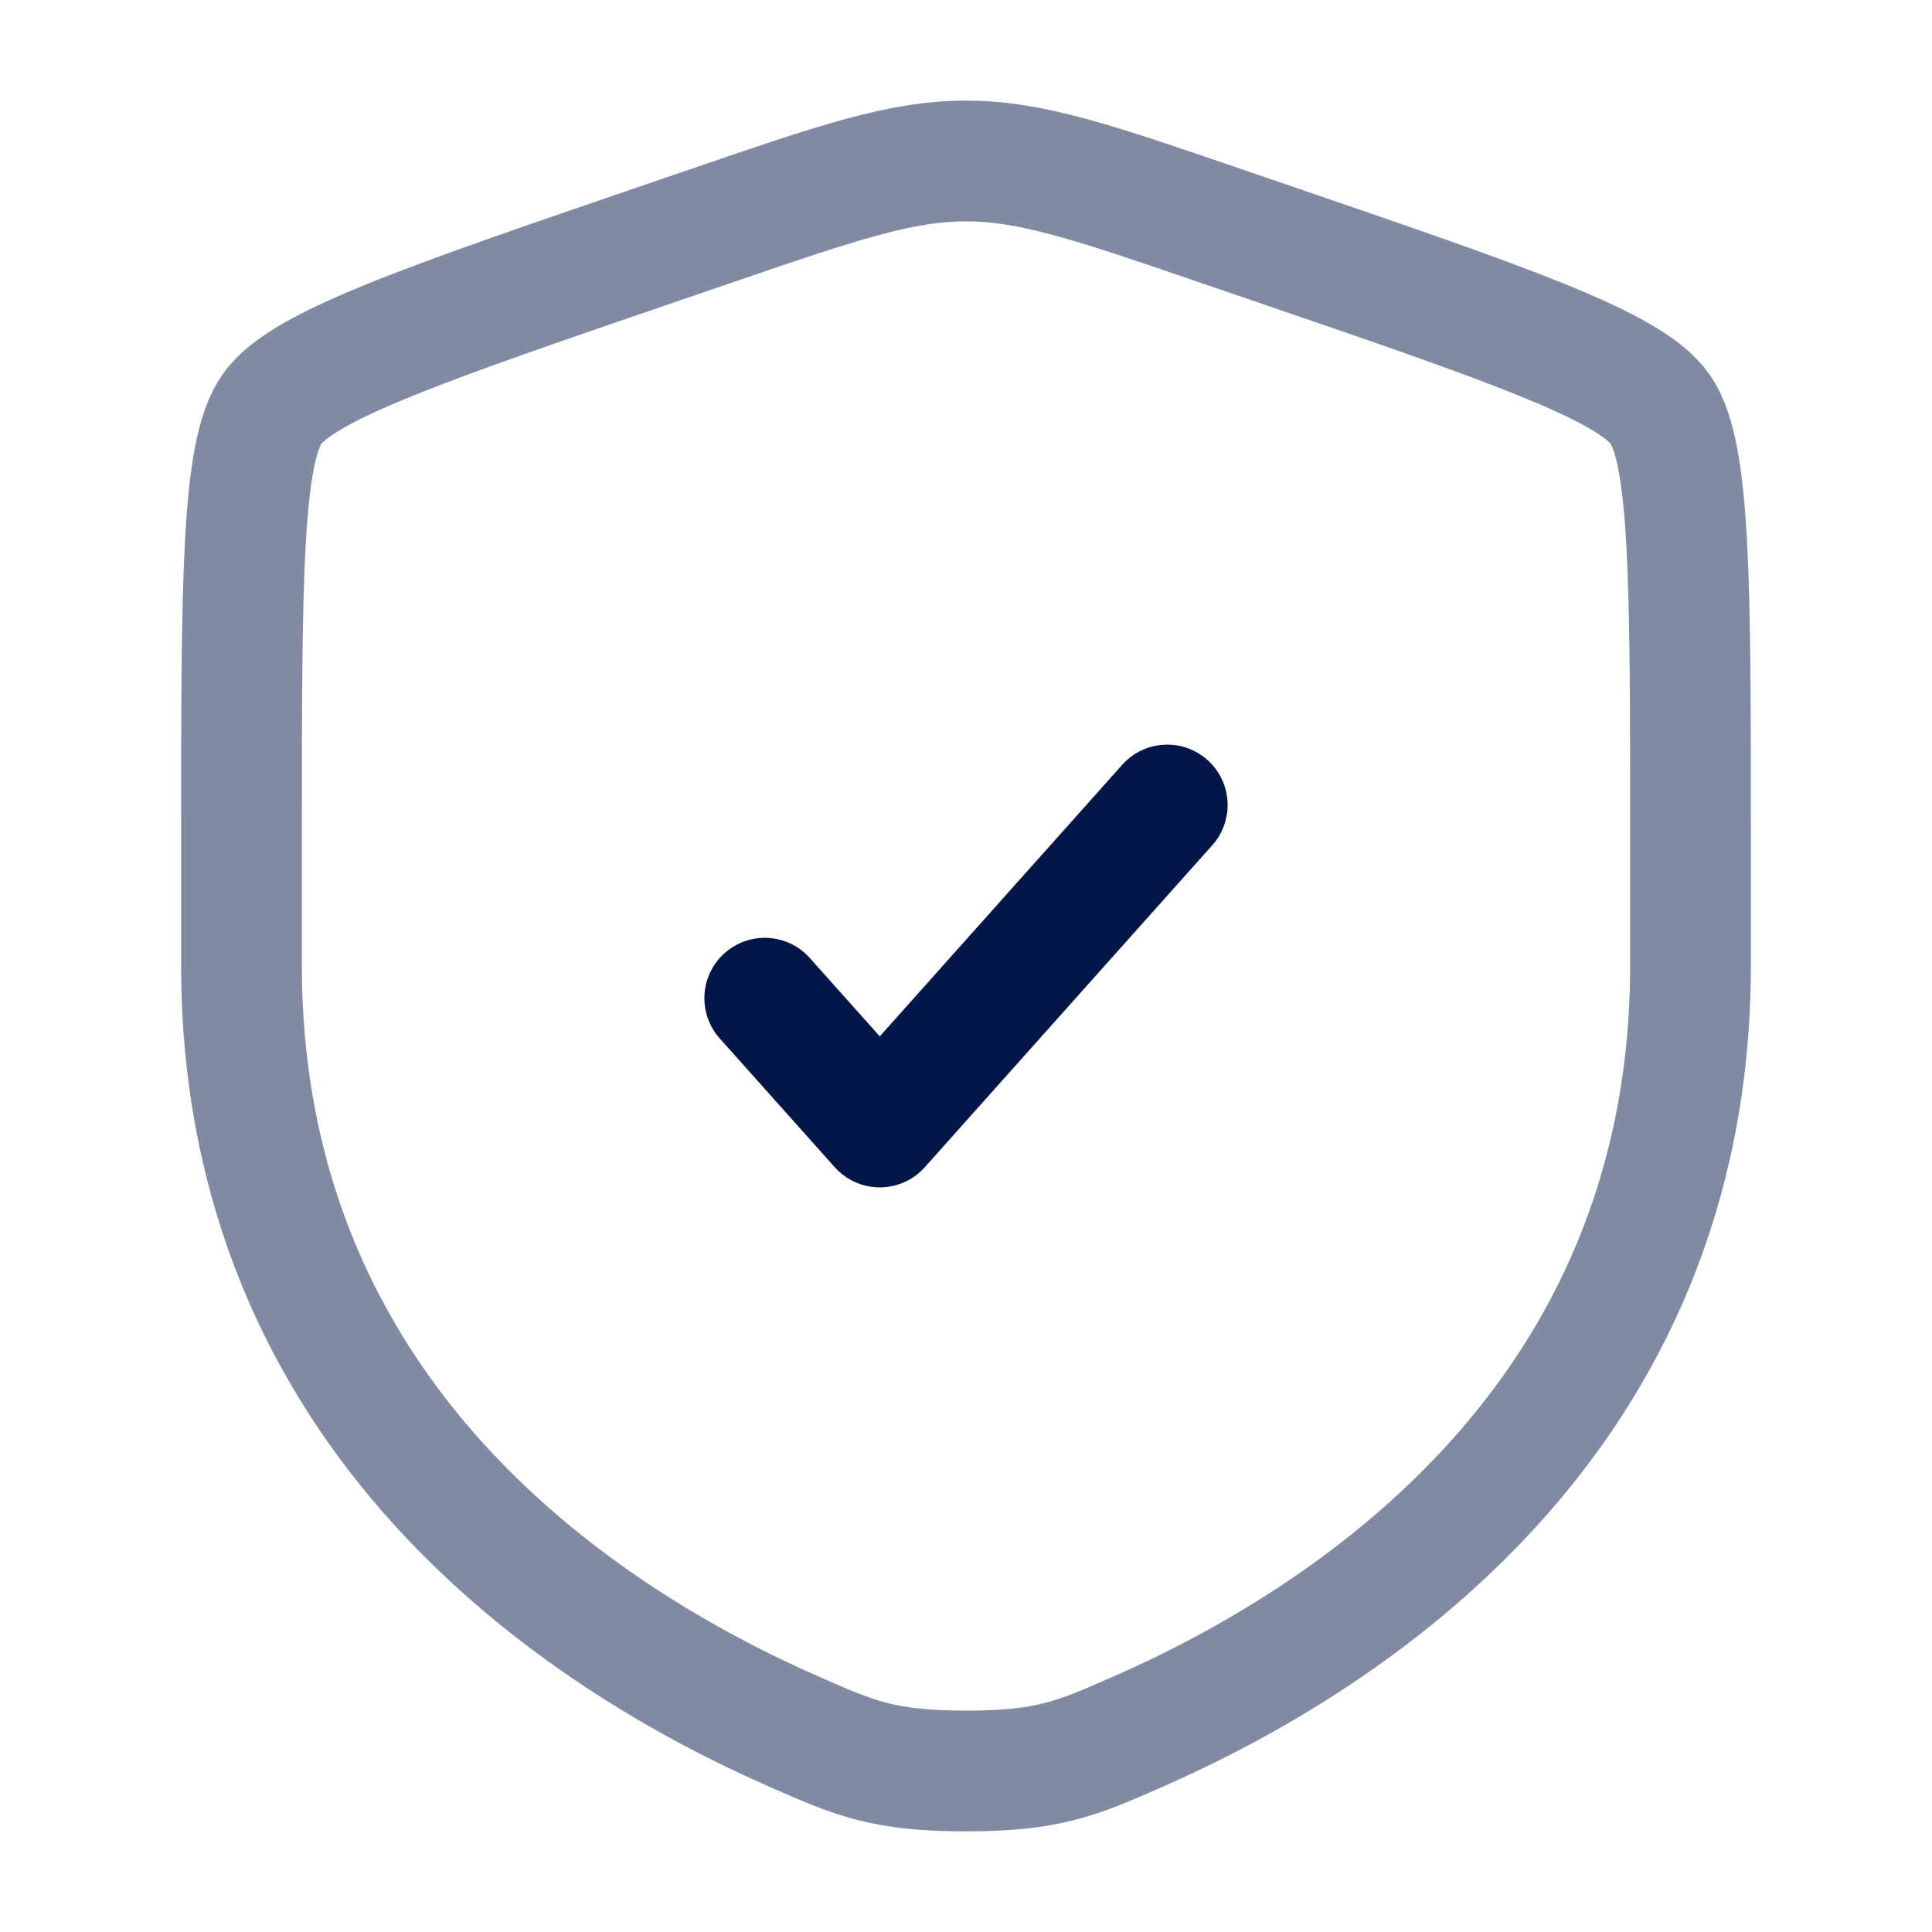 <svg width="24" height="24" viewBox="0 0 24 24" fill="none" xmlns="http://www.w3.org/2000/svg">
<path opacity="0.5" d="M3 10.417C3 7.219 3 5.62 3.378 5.082C3.755 4.545 5.258 4.03 8.265 3.001L8.838 2.805C10.405 2.268 11.189 2 12 2C12.811 2 13.595 2.268 15.162 2.805L15.735 3.001C18.742 4.03 20.245 4.545 20.622 5.082C21 5.62 21 7.219 21 10.417C21 10.9 21 11.424 21 11.991C21 17.63 16.761 20.366 14.101 21.527C13.38 21.843 13.019 22 12 22C10.981 22 10.62 21.843 9.899 21.527C7.239 20.366 3 17.63 3 11.991C3 11.424 3 10.9 3 10.417Z" stroke="#031648" stroke-width="1.5"/>
<path d="M9.5 12.4L10.929 14L14.5 10" stroke="#031648" stroke-width="1.5" stroke-linecap="round" stroke-linejoin="round"/>
</svg>
